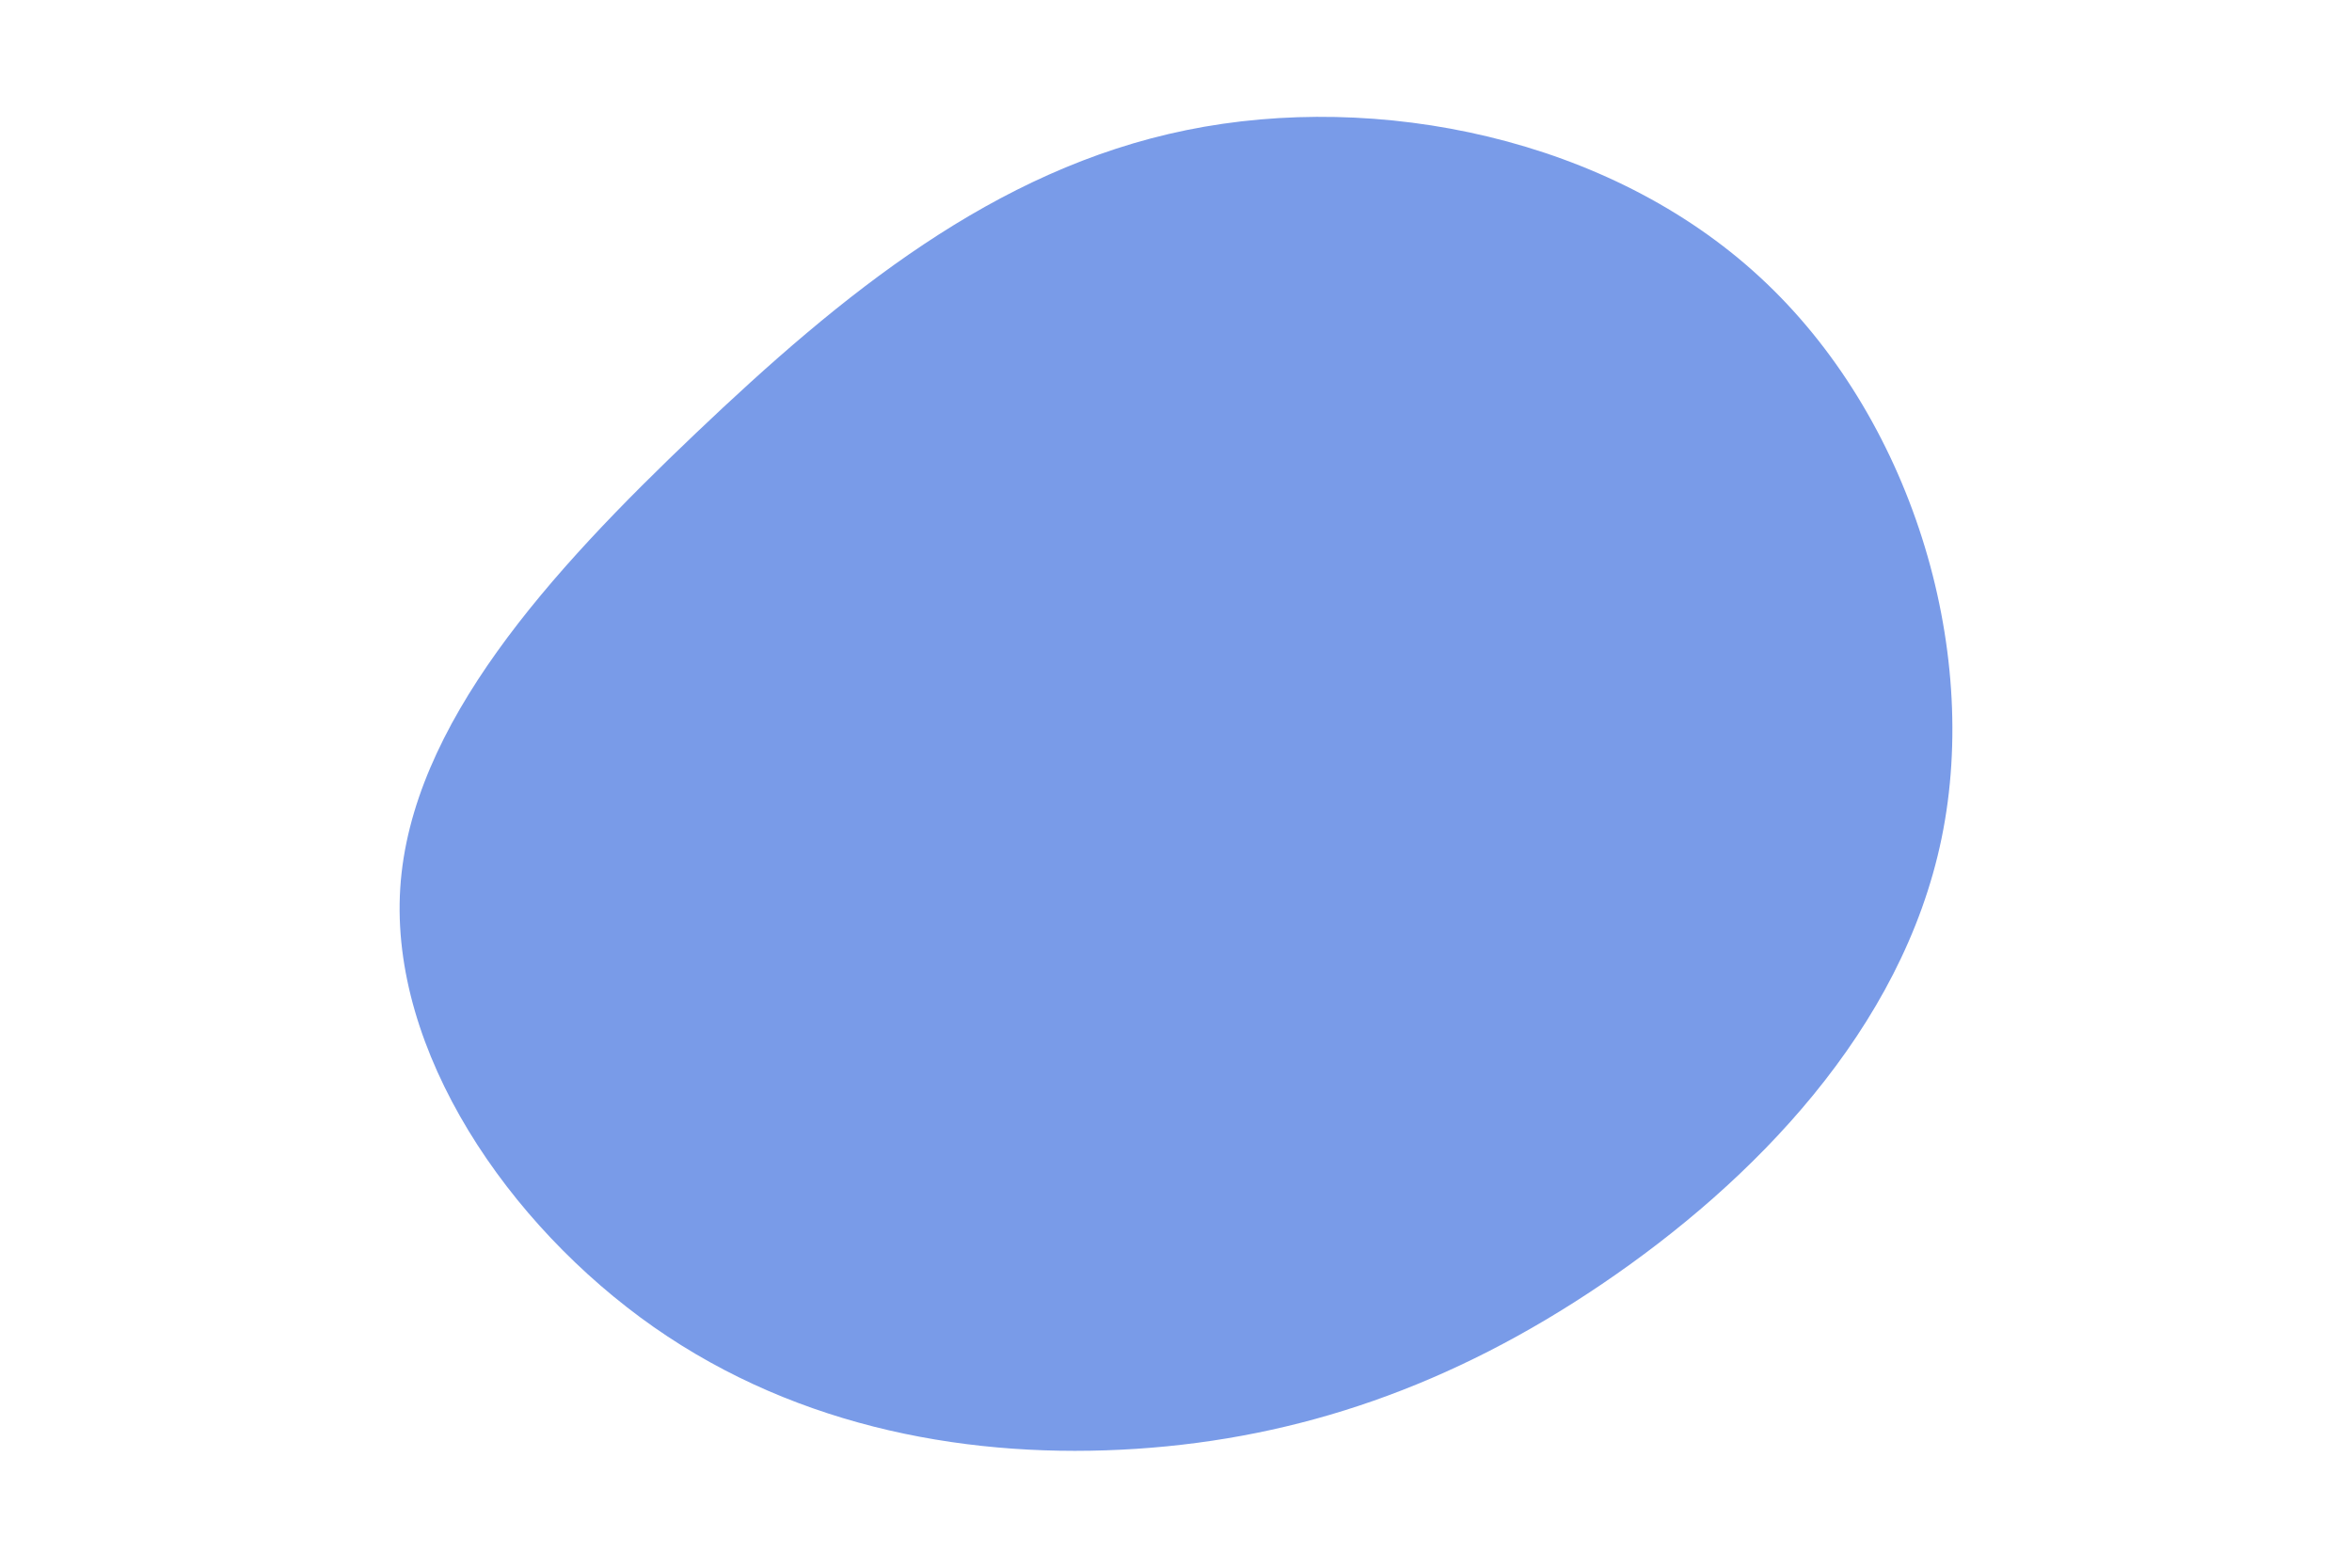 <svg id="visual" viewBox="0 0 900 600" width="900" height="600" xmlns="http://www.w3.org/2000/svg" xmlns:xlink="http://www.w3.org/1999/xlink" version="1.1"><g transform="translate(438.958 335.905)"><path d="M234.4 -229.9C292.1 -176.8 319.1 -88.4 304 -15.1C288.9 58.2 231.8 116.4 174.1 155.5C116.4 194.6 58.2 214.5 -4.1 218.6C-66.5 222.7 -132.9 211.1 -188.8 172C-244.6 132.9 -289.8 66.5 -285.8 4C-281.8 -58.5 -228.6 -116.9 -172.7 -170.1C-116.9 -223.2 -58.5 -271.1 15 -286.1C88.4 -301.1 176.8 -283.1 234.4 -229.9" fill="#799be8"></path></g></svg>